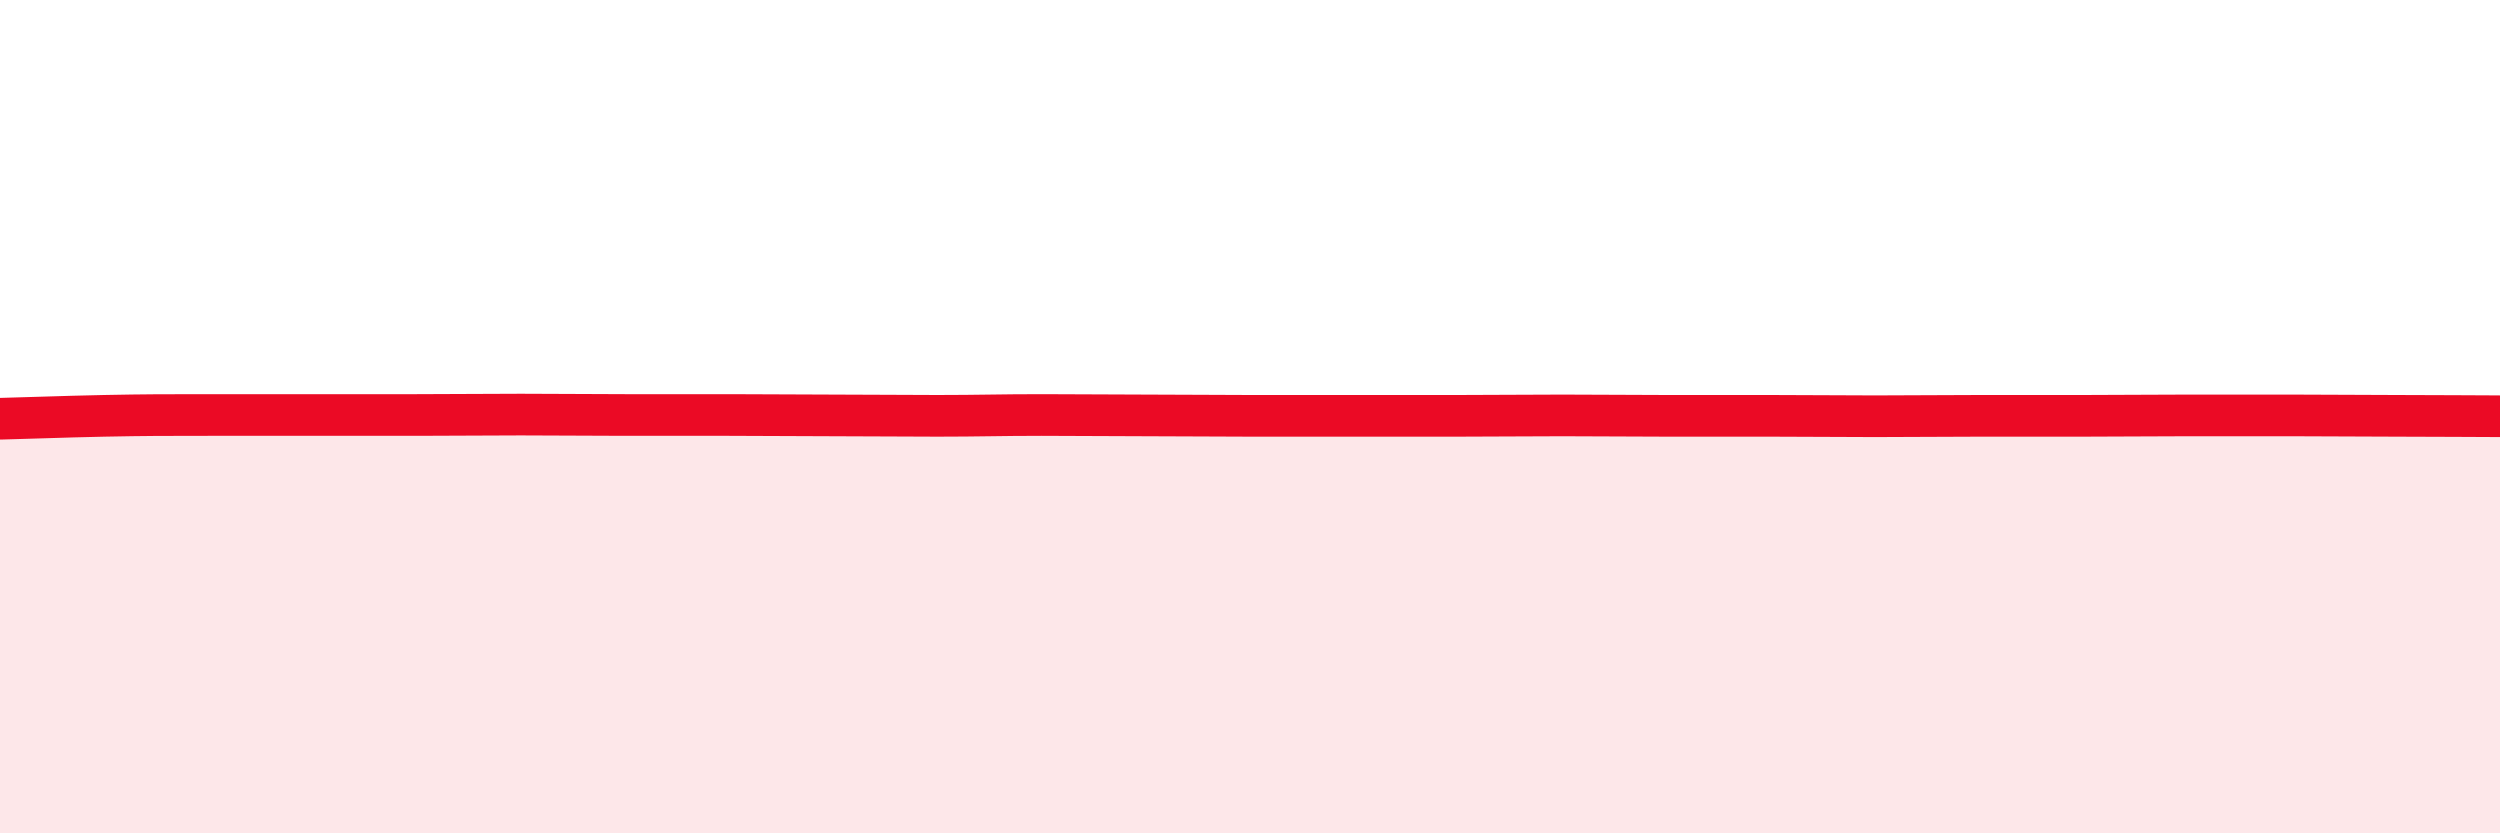 
    <svg width="60" height="20" viewBox="0 0 60 20" xmlns="http://www.w3.org/2000/svg">
      <path
        d="M 0,10.05 C 0.5,10.04 1.5,10 2.5,9.98 C 3.5,9.96 4,9.96 5,9.96 C 6,9.96 6.5,9.96 7.5,9.96 C 8.5,9.96 9,9.96 10,9.96 C 11,9.96 11.5,9.95 12.5,9.95 C 13.5,9.95 14,9.96 15,9.96 C 16,9.96 16.5,9.96 17.5,9.96 C 18.5,9.96 19,9.97 20,9.97 C 21,9.97 21.5,9.98 22.5,9.98 C 23.5,9.98 24,9.96 25,9.96 C 26,9.96 26.5,9.97 27.5,9.97 C 28.5,9.97 29,9.98 30,9.98 C 31,9.98 31.5,9.98 32.5,9.98 C 33.5,9.98 34,9.98 35,9.98 C 36,9.98 36.5,9.97 37.5,9.97 C 38.5,9.97 39,9.98 40,9.98 C 41,9.98 41.5,9.98 42.5,9.98 C 43.5,9.98 44,9.99 45,9.99 C 46,9.99 46.5,9.98 47.5,9.98 C 48.5,9.98 49,9.98 50,9.98 C 51,9.98 51.5,9.97 52.5,9.97 C 53.5,9.97 54,9.97 55,9.97 C 56,9.97 56.5,9.98 57.5,9.98 C 58.5,9.98 59.5,9.99 60,9.99L60 20L0 20Z"
        fill="#EB0A25"
        opacity="0.1"
        stroke-linecap="round"
        stroke-linejoin="round"
      />
      <path
        d="M 0,10.05 C 0.5,10.04 1.5,10 2.5,9.98 C 3.5,9.96 4,9.96 5,9.96 C 6,9.96 6.5,9.96 7.5,9.96 C 8.5,9.96 9,9.96 10,9.96 C 11,9.96 11.5,9.95 12.5,9.95 C 13.5,9.95 14,9.96 15,9.96 C 16,9.96 16.5,9.96 17.5,9.96 C 18.5,9.96 19,9.97 20,9.97 C 21,9.97 21.5,9.98 22.5,9.98 C 23.5,9.98 24,9.96 25,9.96 C 26,9.96 26.5,9.97 27.5,9.97 C 28.5,9.97 29,9.98 30,9.98 C 31,9.98 31.5,9.98 32.5,9.98 C 33.5,9.98 34,9.98 35,9.98 C 36,9.98 36.5,9.97 37.5,9.97 C 38.5,9.97 39,9.98 40,9.98 C 41,9.98 41.5,9.98 42.5,9.98 C 43.5,9.98 44,9.99 45,9.99 C 46,9.99 46.5,9.98 47.5,9.98 C 48.5,9.98 49,9.98 50,9.98 C 51,9.98 51.5,9.97 52.5,9.97 C 53.5,9.97 54,9.97 55,9.97 C 56,9.97 56.5,9.98 57.5,9.98 C 58.5,9.98 59.5,9.99 60,9.99"
        stroke="#EB0A25"
        stroke-width="1"
        fill="none"
        stroke-linecap="round"
        stroke-linejoin="round"
      />
    </svg>
  